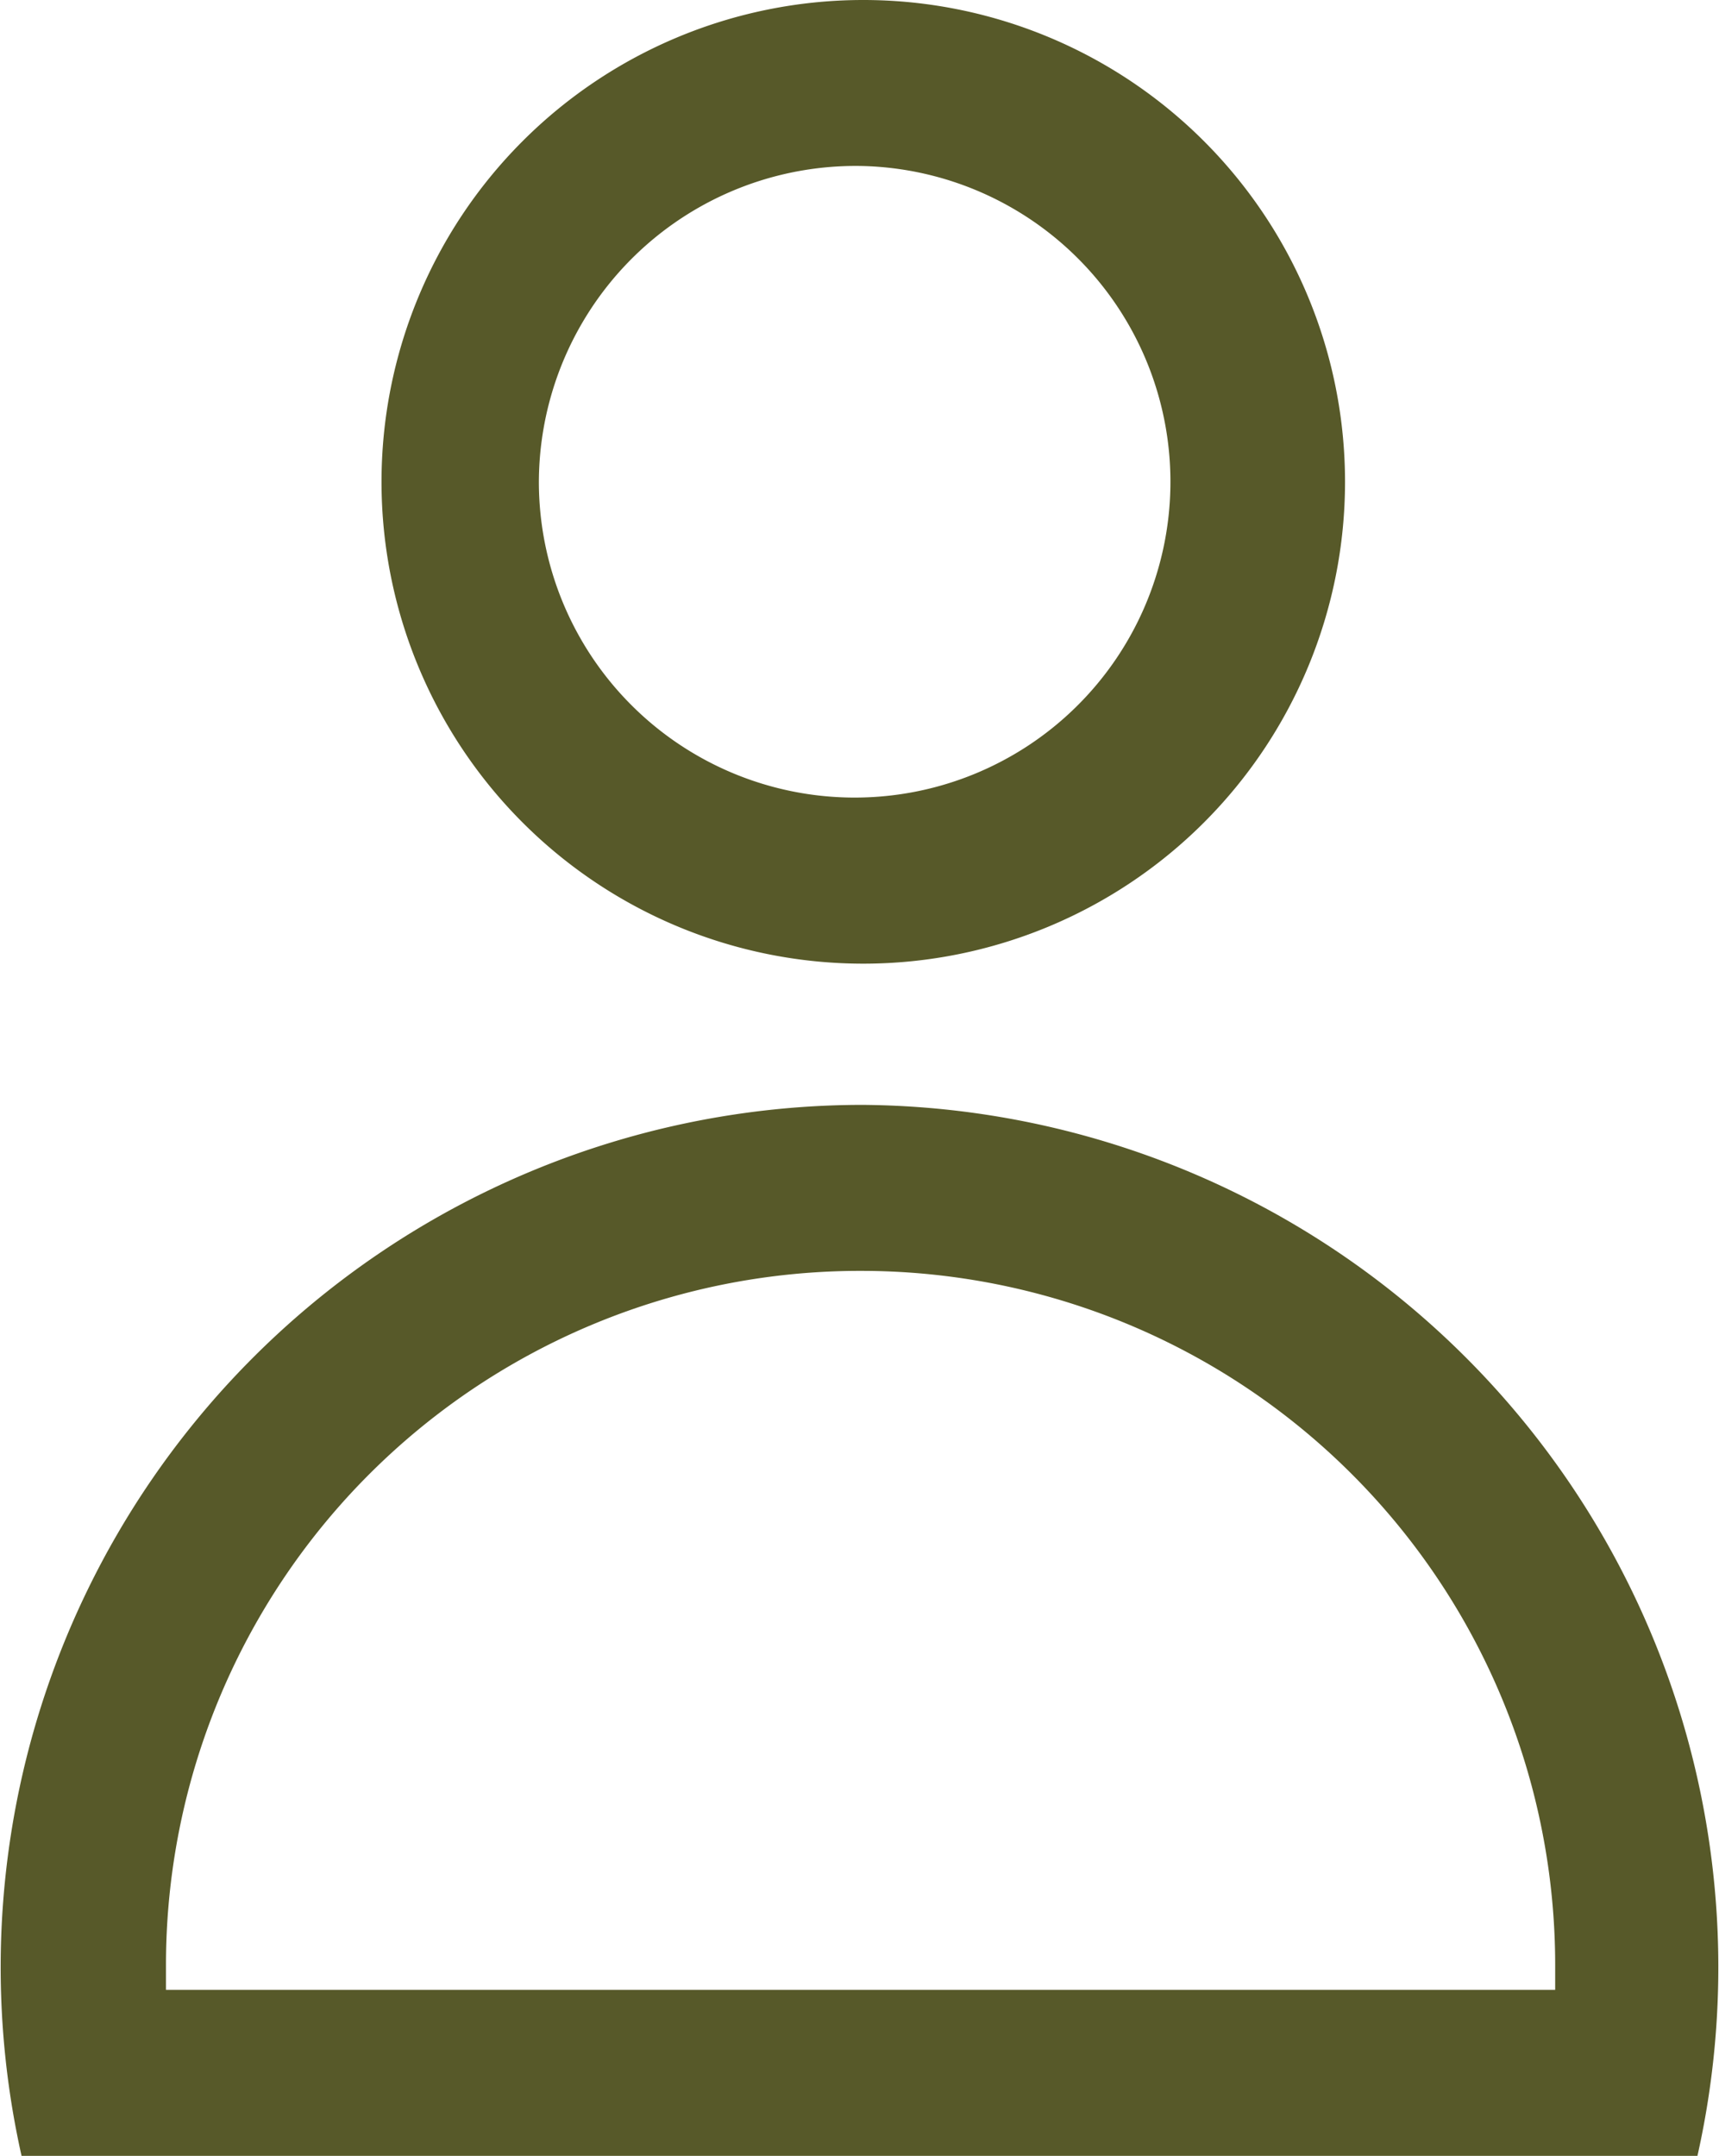 <svg xmlns="http://www.w3.org/2000/svg" viewBox="0 0 15.95 20"><defs><style>.cls-1{fill:#575929;}</style></defs><title>icon-person</title><g id="Layer_2" data-name="Layer 2"><g id="Layer_1-2" data-name="Layer 1"><path class="cls-1" d="M8,0a4.47,4.47,0,1,0,4.48,4.47A4.47,4.47,0,0,0,8,0M8,1.54A2.93,2.93,0,1,1,5,4.47,2.94,2.94,0,0,1,8,1.54"/><path class="cls-1" d="M8,10.25A8,8,0,0,0,.2,20H15.75A8,8,0,0,0,8,10.25m0,1.54a6.44,6.44,0,0,1,6.43,6.43c0,.08,0,.16,0,.24H1.54c0-.08,0-.16,0-.24A6.44,6.44,0,0,1,8,11.79"/></g></g></svg>